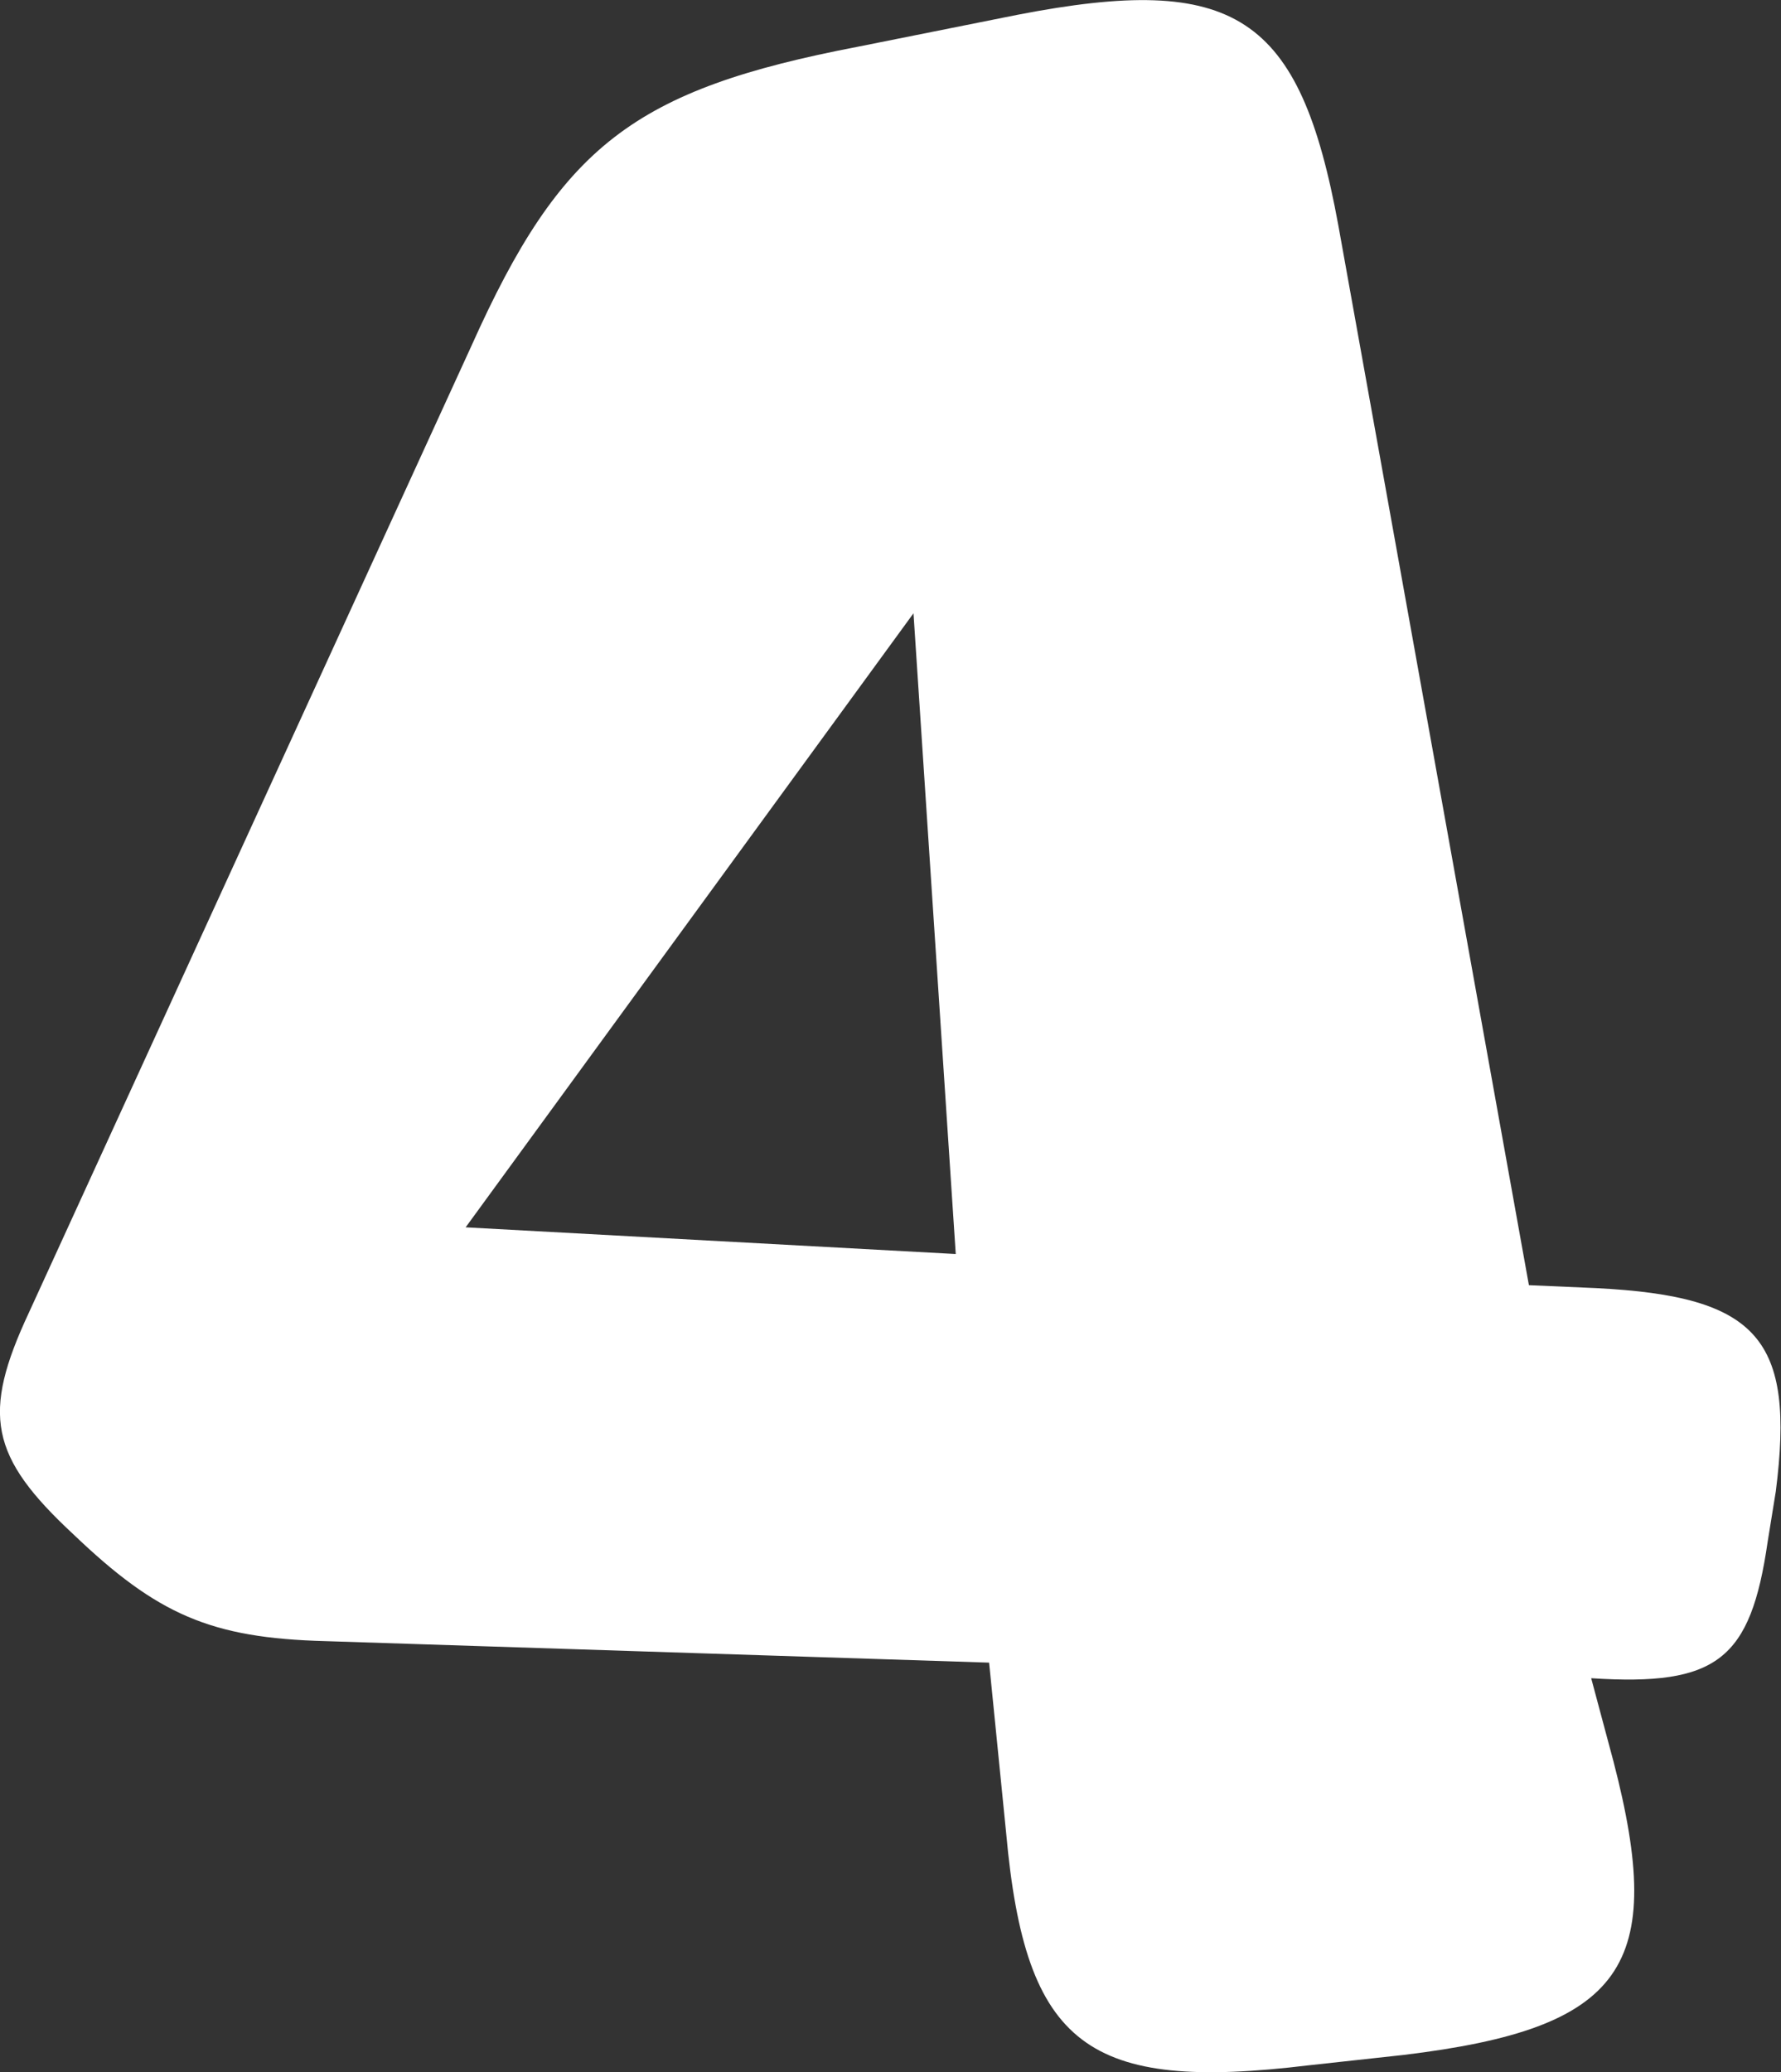 <svg xmlns="http://www.w3.org/2000/svg" viewBox="0 0 24.02 27.94" xmlns:v="https://vecta.io/nano"><rect x="0" y="0" width="24.02" height="27.94" fill="#333333" stroke="none"/><path d="M6.28 16.55l6.04-8.28.57 8.64-6.61-.36zm15.18 6.08c1.7.11 2.15-.25 2.38-1.84l.11-.68c.26-2.05-.23-2.63-2.42-2.74l-.91-.04-2.57-14.29C17.53.2 16.66-.37 13.72.2l-2.15.43c-3.02.58-4 1.33-5.21 4.03L.39 17.7c-.64 1.37-.53 1.94.6 2.99 1.13 1.08 1.85 1.4 3.4 1.44l8.95.29.23 2.3c.26 2.88 1.1 3.49 4.08 3.13l1.28-.14c2.98-.36 3.55-1.19 2.83-3.96l-.3-1.12z" fill="#fff"/></svg>